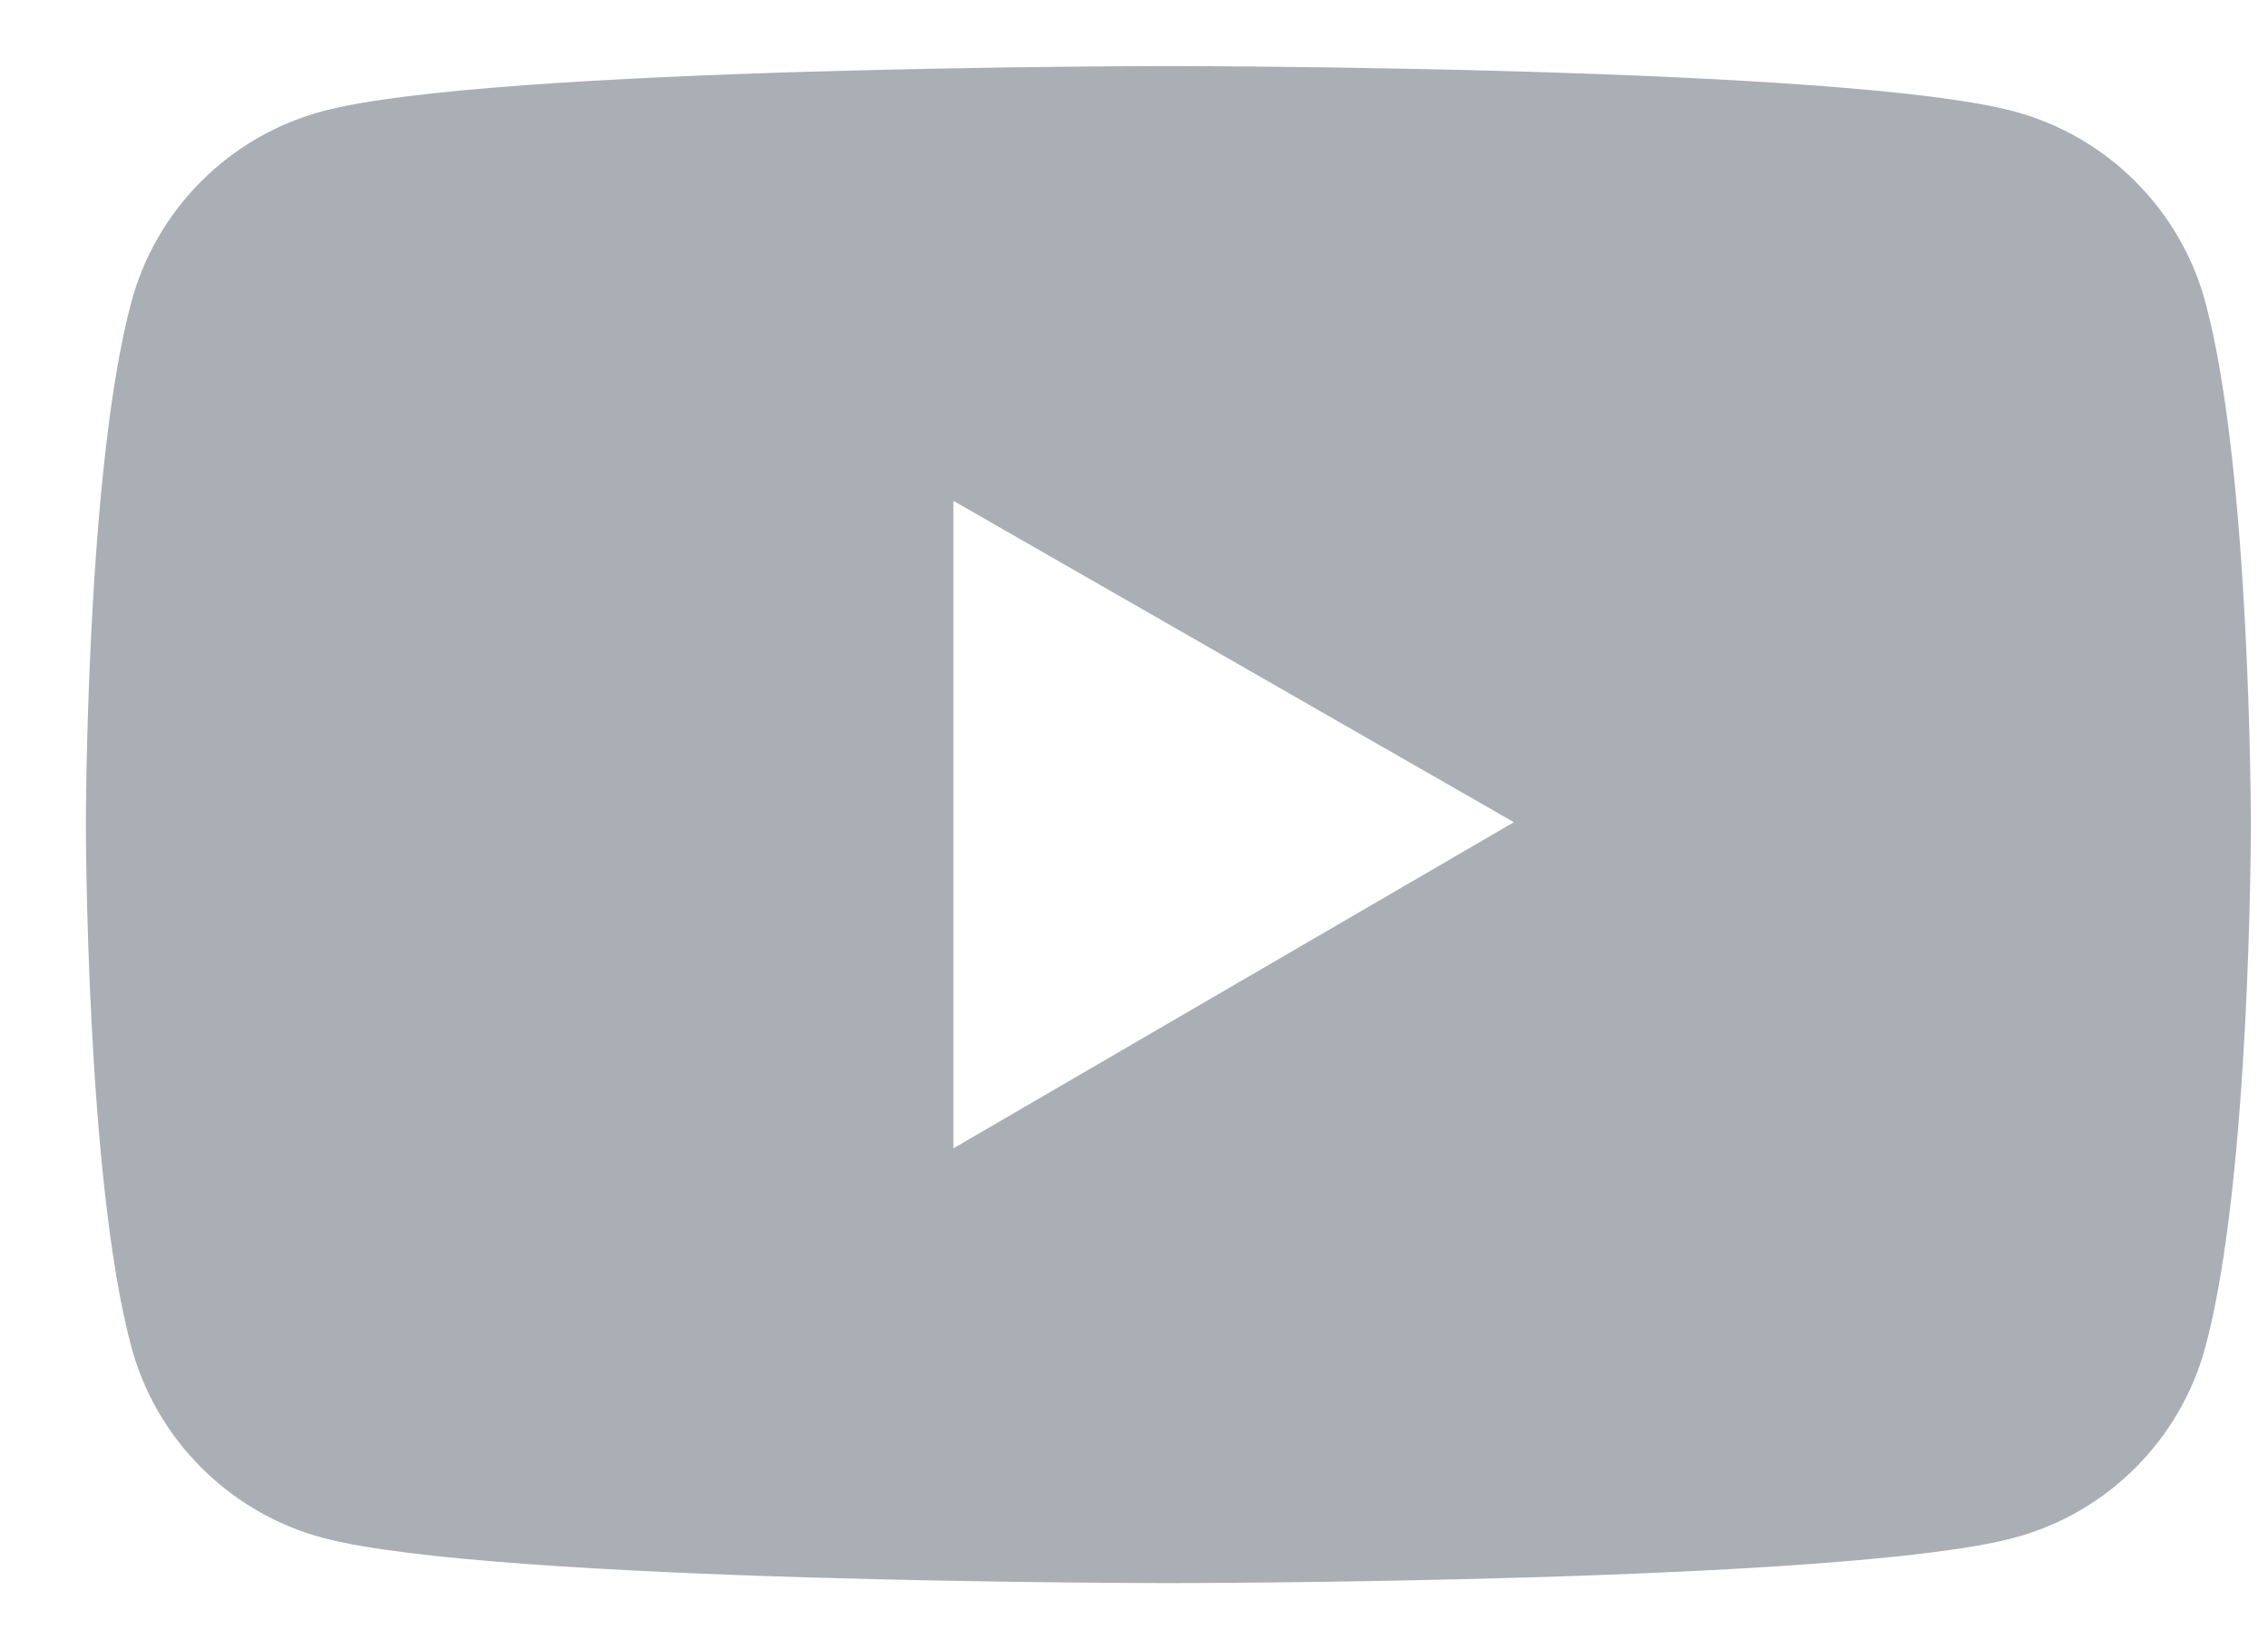 <svg width="22" height="16" viewBox="0 0 22 16" fill="none" xmlns="http://www.w3.org/2000/svg">
<path d="M21.395 2.94C21.276 2.495 21.041 2.089 20.715 1.762C20.39 1.436 19.984 1.201 19.539 1.081C17.901 0.641 11.334 0.641 11.334 0.641C11.334 0.641 4.766 0.641 3.128 1.079C2.683 1.199 2.277 1.433 1.951 1.76C1.625 2.086 1.391 2.492 1.272 2.938C0.833 4.578 0.833 8 0.833 8C0.833 8 0.833 11.422 1.272 13.06C1.513 13.965 2.226 14.677 3.128 14.919C4.766 15.359 11.334 15.359 11.334 15.359C11.334 15.359 17.901 15.359 19.539 14.919C20.444 14.677 21.154 13.965 21.395 13.06C21.834 11.422 21.834 8 21.834 8C21.834 8 21.834 4.578 21.395 2.94ZM9.248 11.141V4.859L14.685 7.977L9.248 11.141Z" fill="#AAAFB6"/>
</svg>
